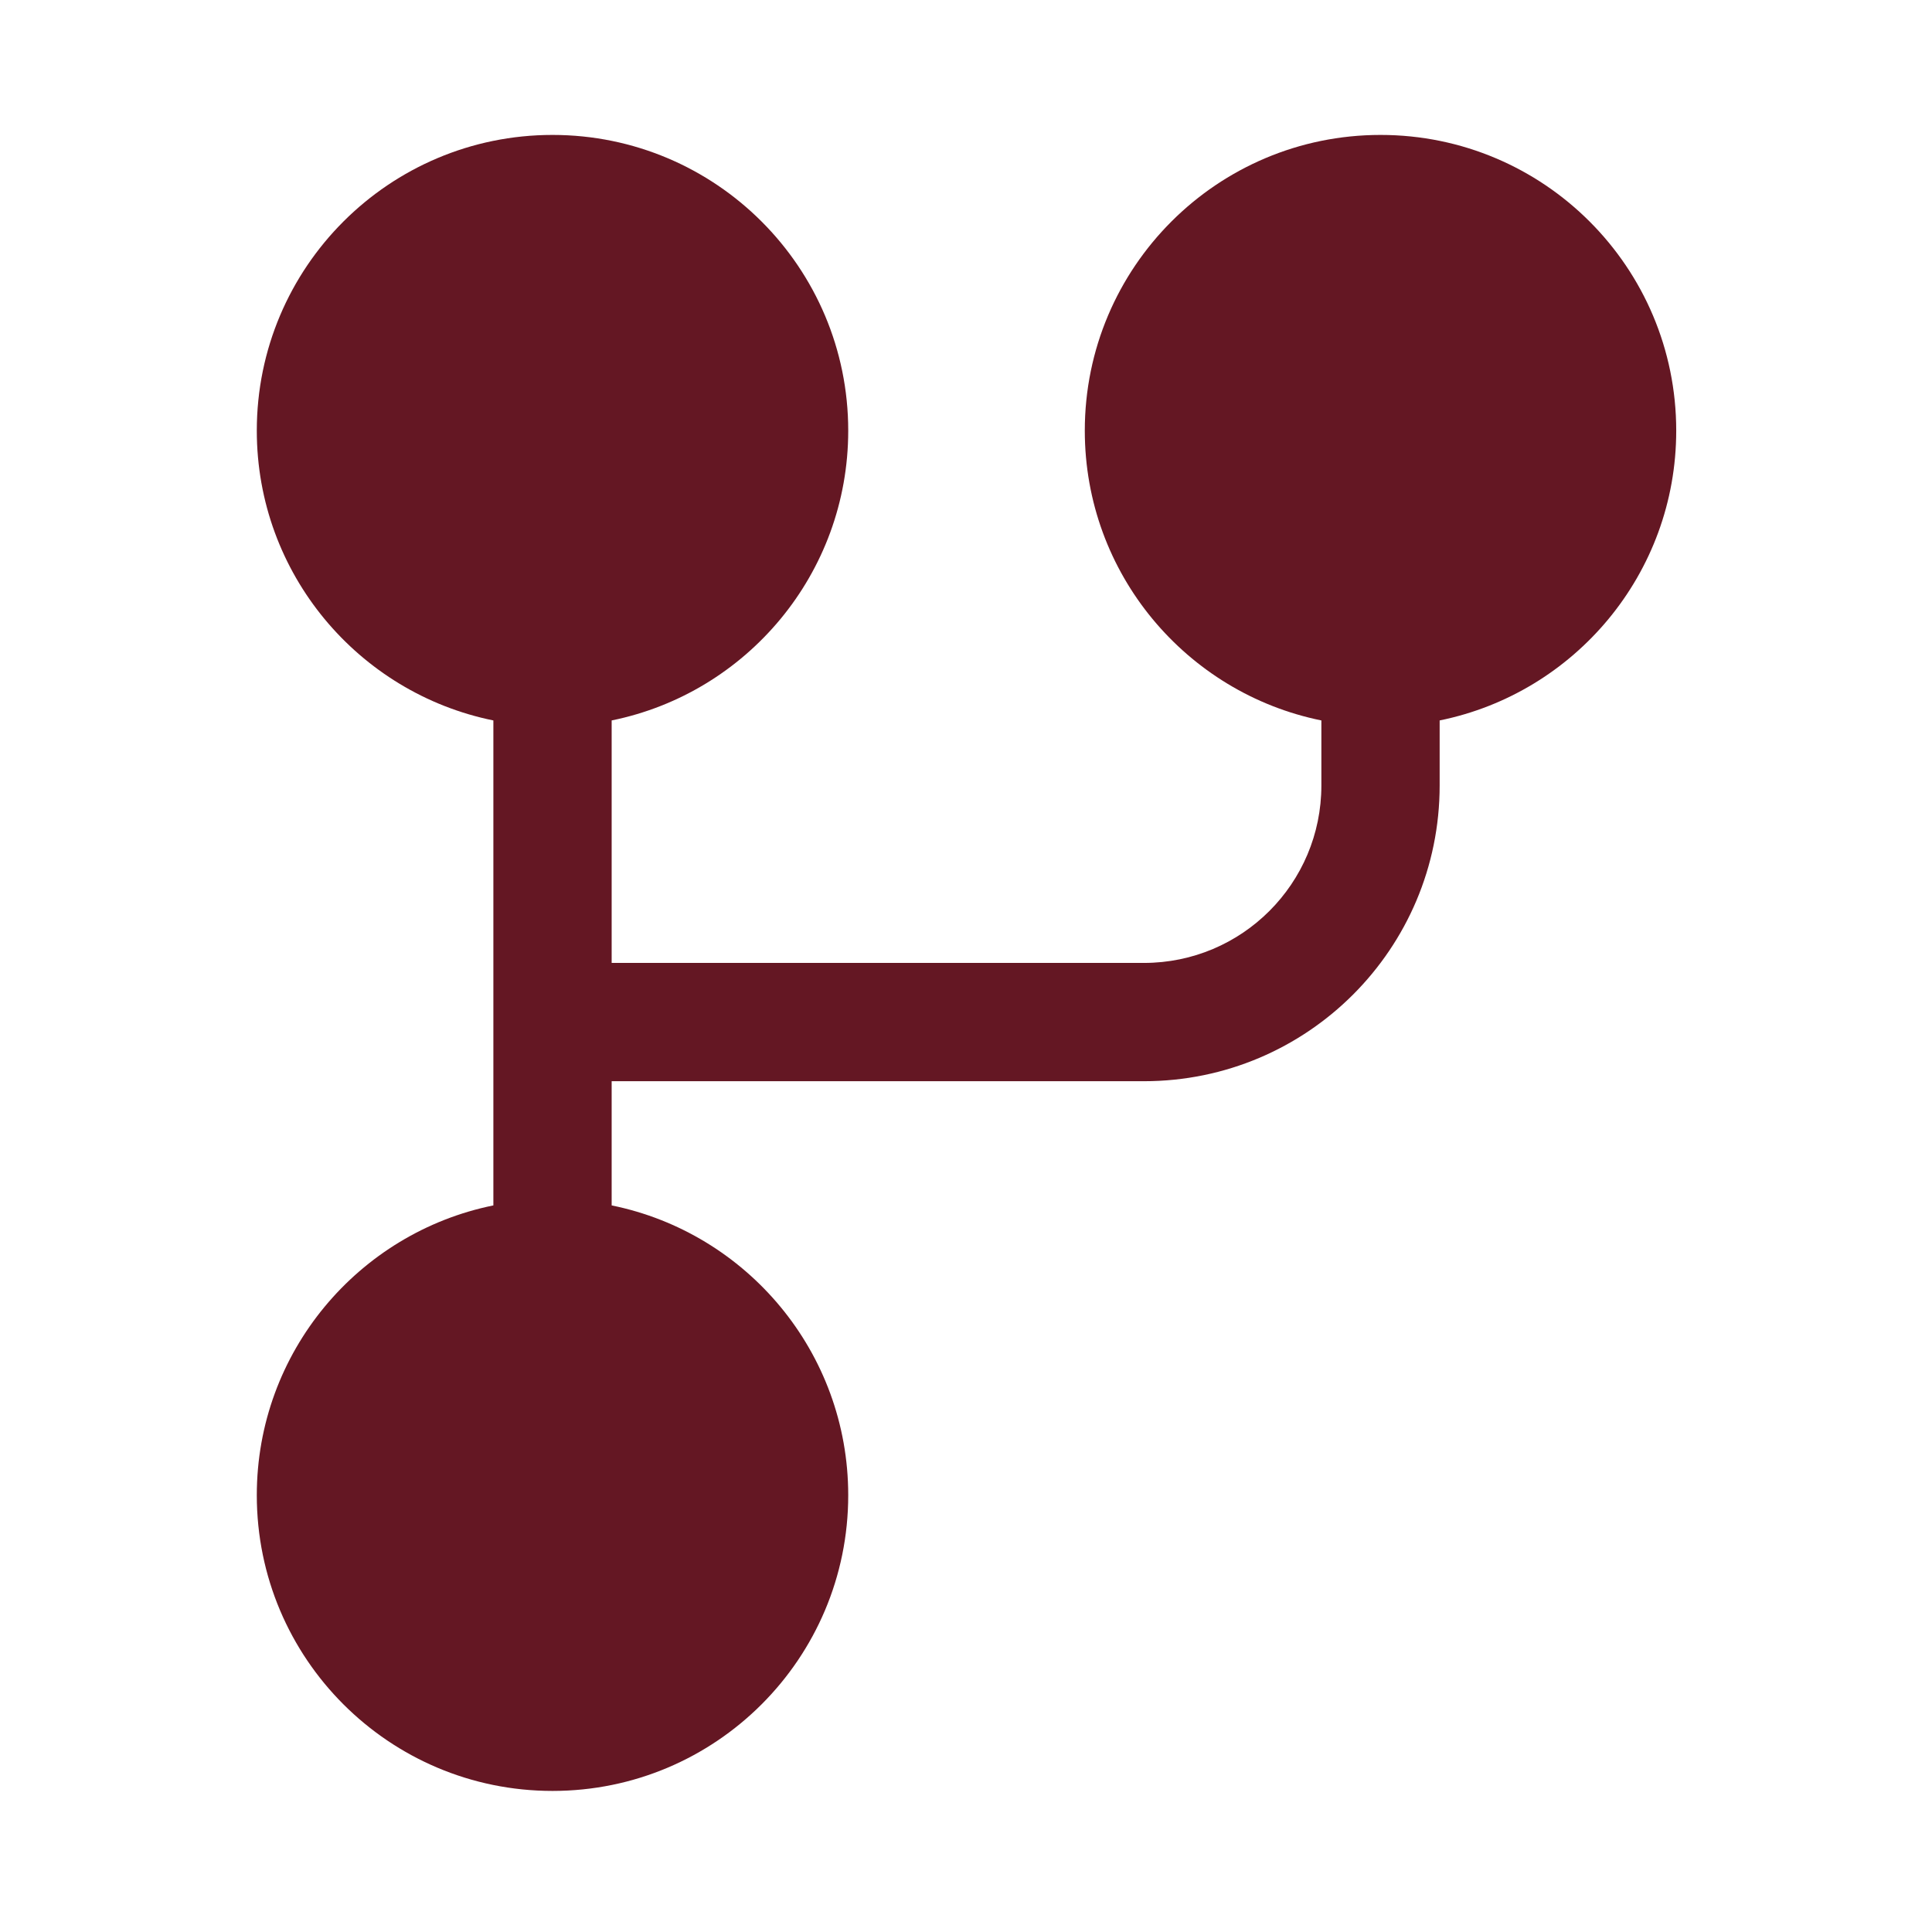 <svg width="49" height="49" viewBox="0 0 49 49" fill="none" xmlns="http://www.w3.org/2000/svg">
<g id="Branch Fork">
<path id="Shape" d="M21.513 10.922C21.513 14.551 18.937 17.577 15.513 18.272V24.422H29.013C31.499 24.422 33.513 22.408 33.513 19.922V18.272C30.09 17.577 27.513 14.551 27.513 10.922C27.513 6.78 30.871 3.422 35.013 3.422C39.156 3.422 42.513 6.78 42.513 10.922C42.513 14.551 39.937 17.577 36.513 18.272V19.922C36.513 24.064 33.156 27.422 29.013 27.422H15.513V30.572C18.937 31.267 21.513 34.294 21.513 37.922C21.513 42.065 18.155 45.422 14.013 45.422C9.871 45.422 6.513 42.065 6.513 37.922C6.513 34.294 9.09 31.267 12.513 30.572V18.272C9.09 17.577 6.513 14.551 6.513 10.922C6.513 6.78 9.871 3.422 14.013 3.422C18.155 3.422 21.513 6.78 21.513 10.922Z" fill="#641723"/>
</g>
</svg>

